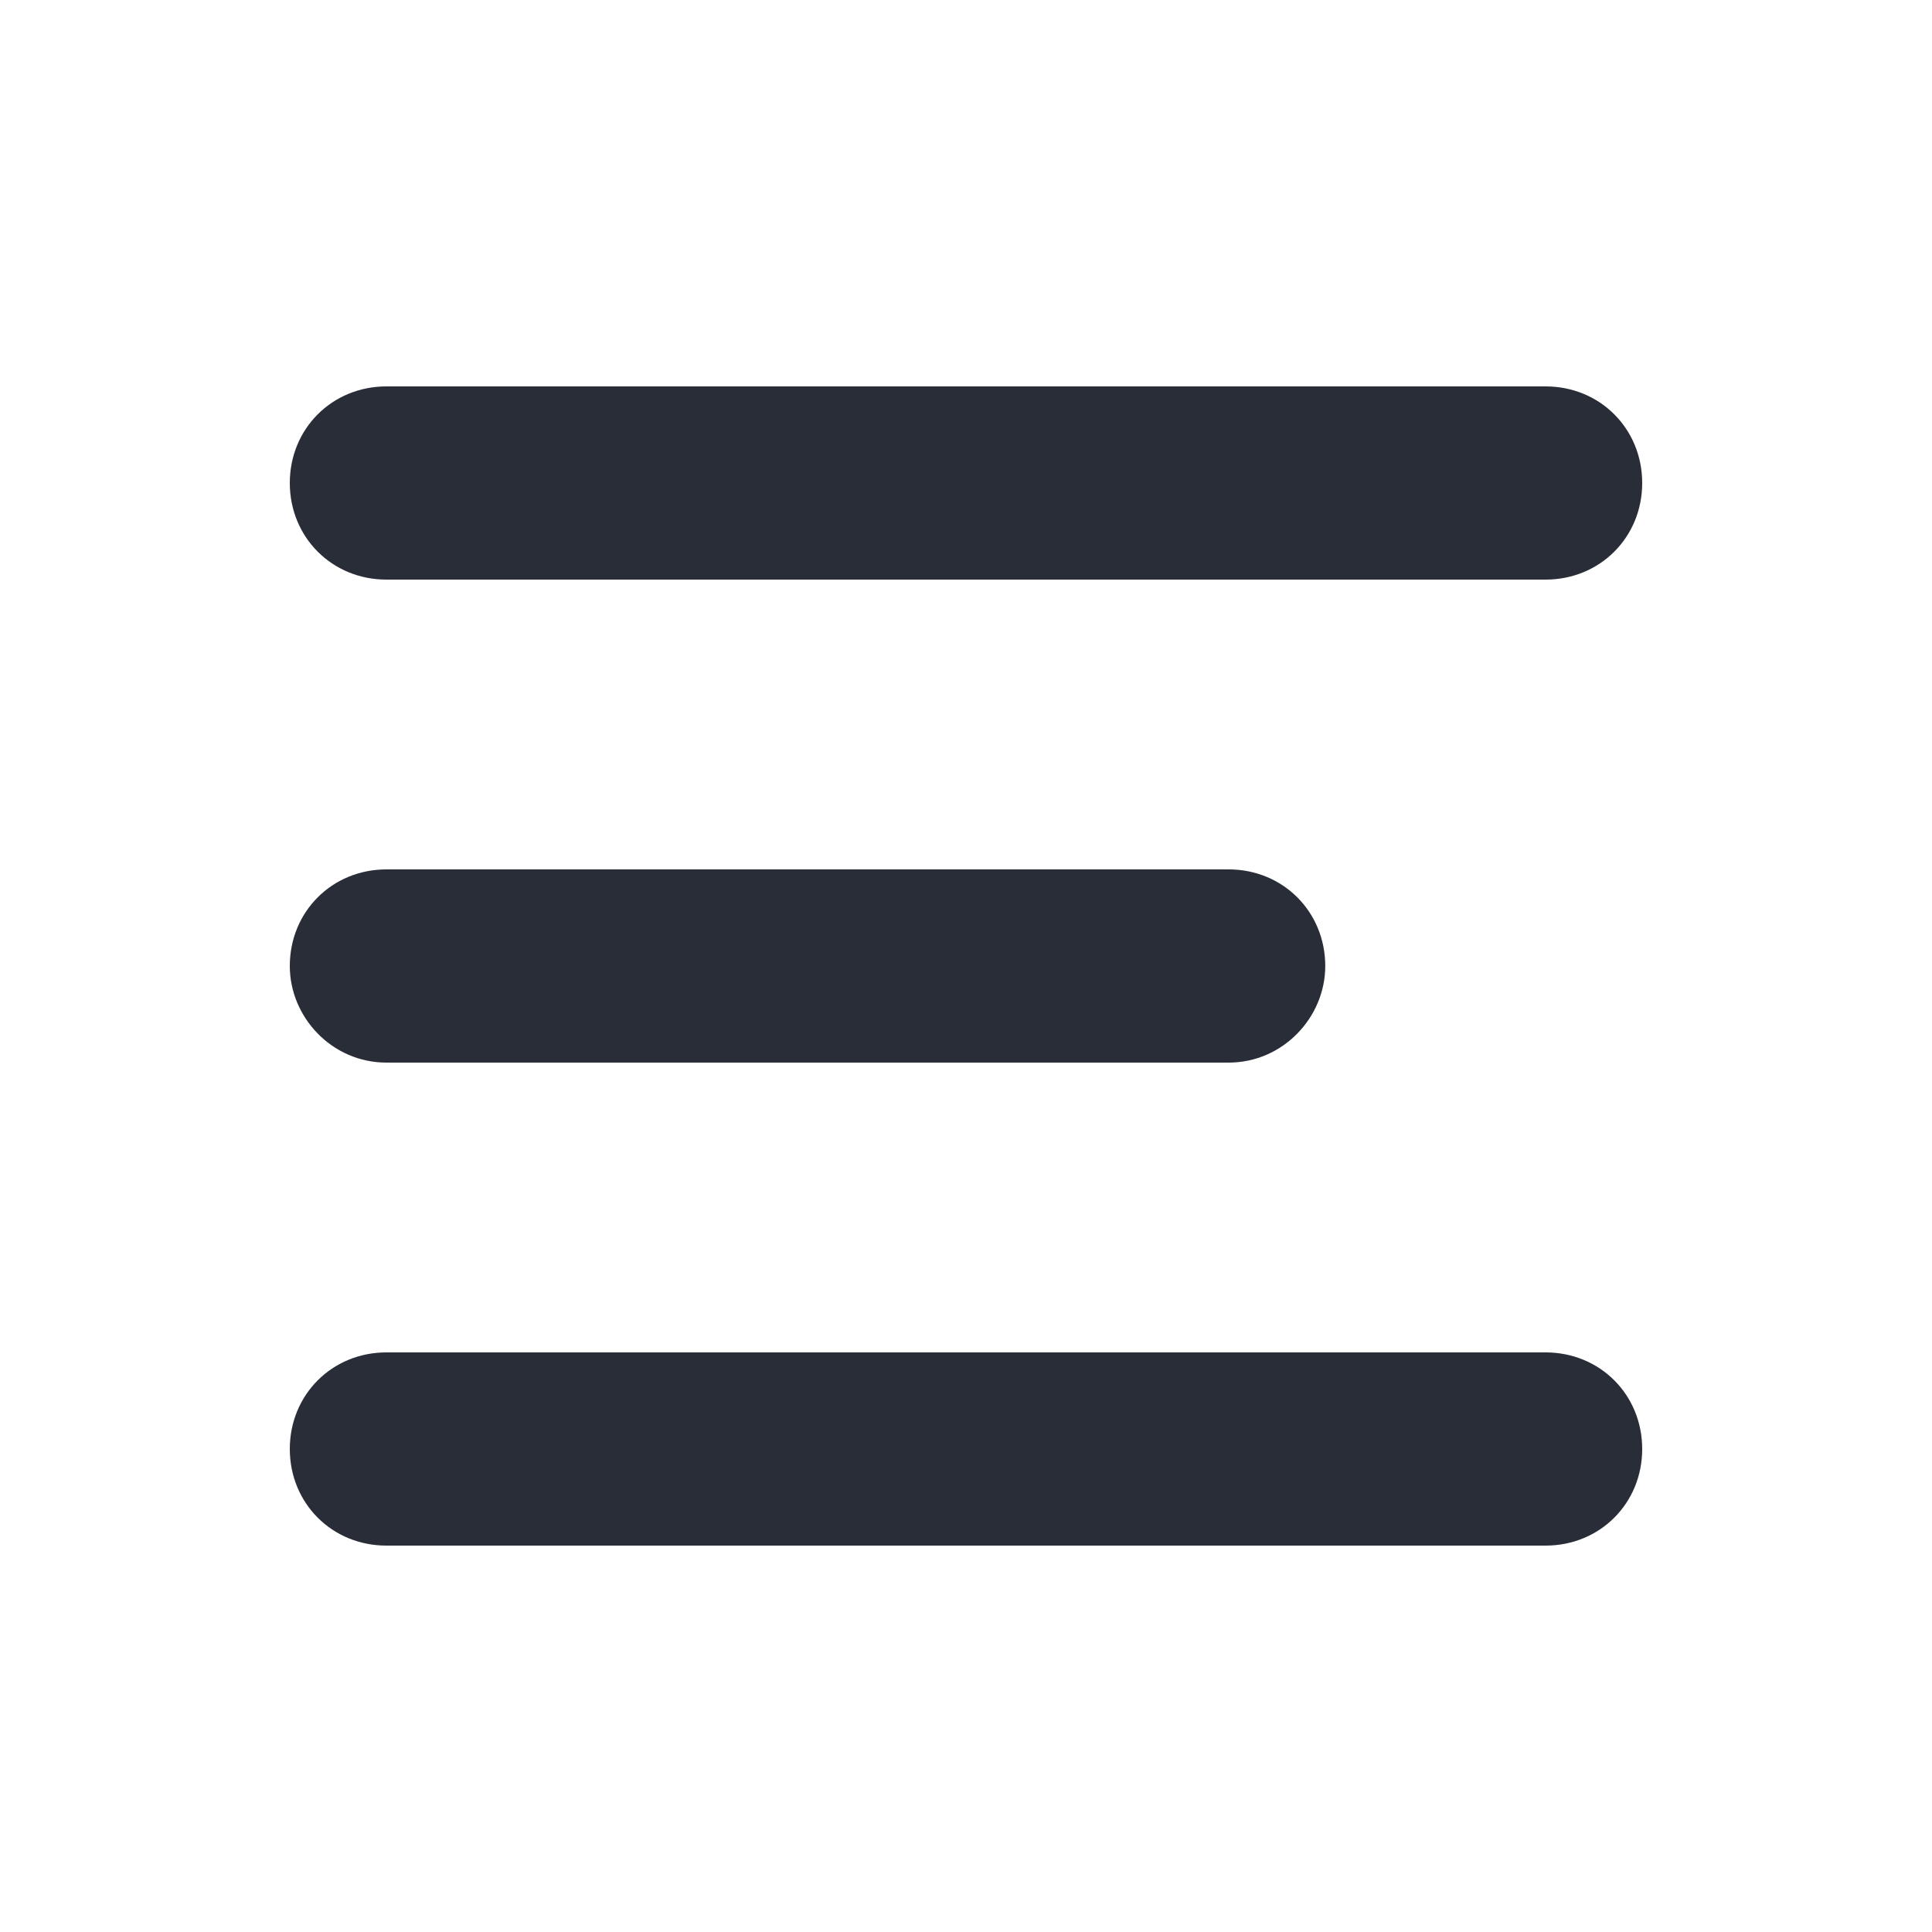 <svg xmlns="http://www.w3.org/2000/svg" id="navigation-menu-20" width="20" height="20" viewBox="0 0 20 20"><g fill="none" fill-rule="evenodd" class="symbols"><g fill="#282D37" class="menu"><path d="M3 10c0-.563.438-1 1-1h8.719c.562 0 1 .438 1 1 0 .531-.438 1-1 1H4c-.563 0-1-.469-1-1Zm0 5c0-.563.438-1 1-1h12c.563 0 1 .438 1 1 0 .563-.438 1-1 1H4c-.563 0-1-.438-1-1ZM3 5c0-.563.438-1 1-1h12c.563 0 1 .438 1 1 0 .563-.438 1-1 1H4c-.563 0-1-.438-1-1Z" class="color"/></g></g></svg>